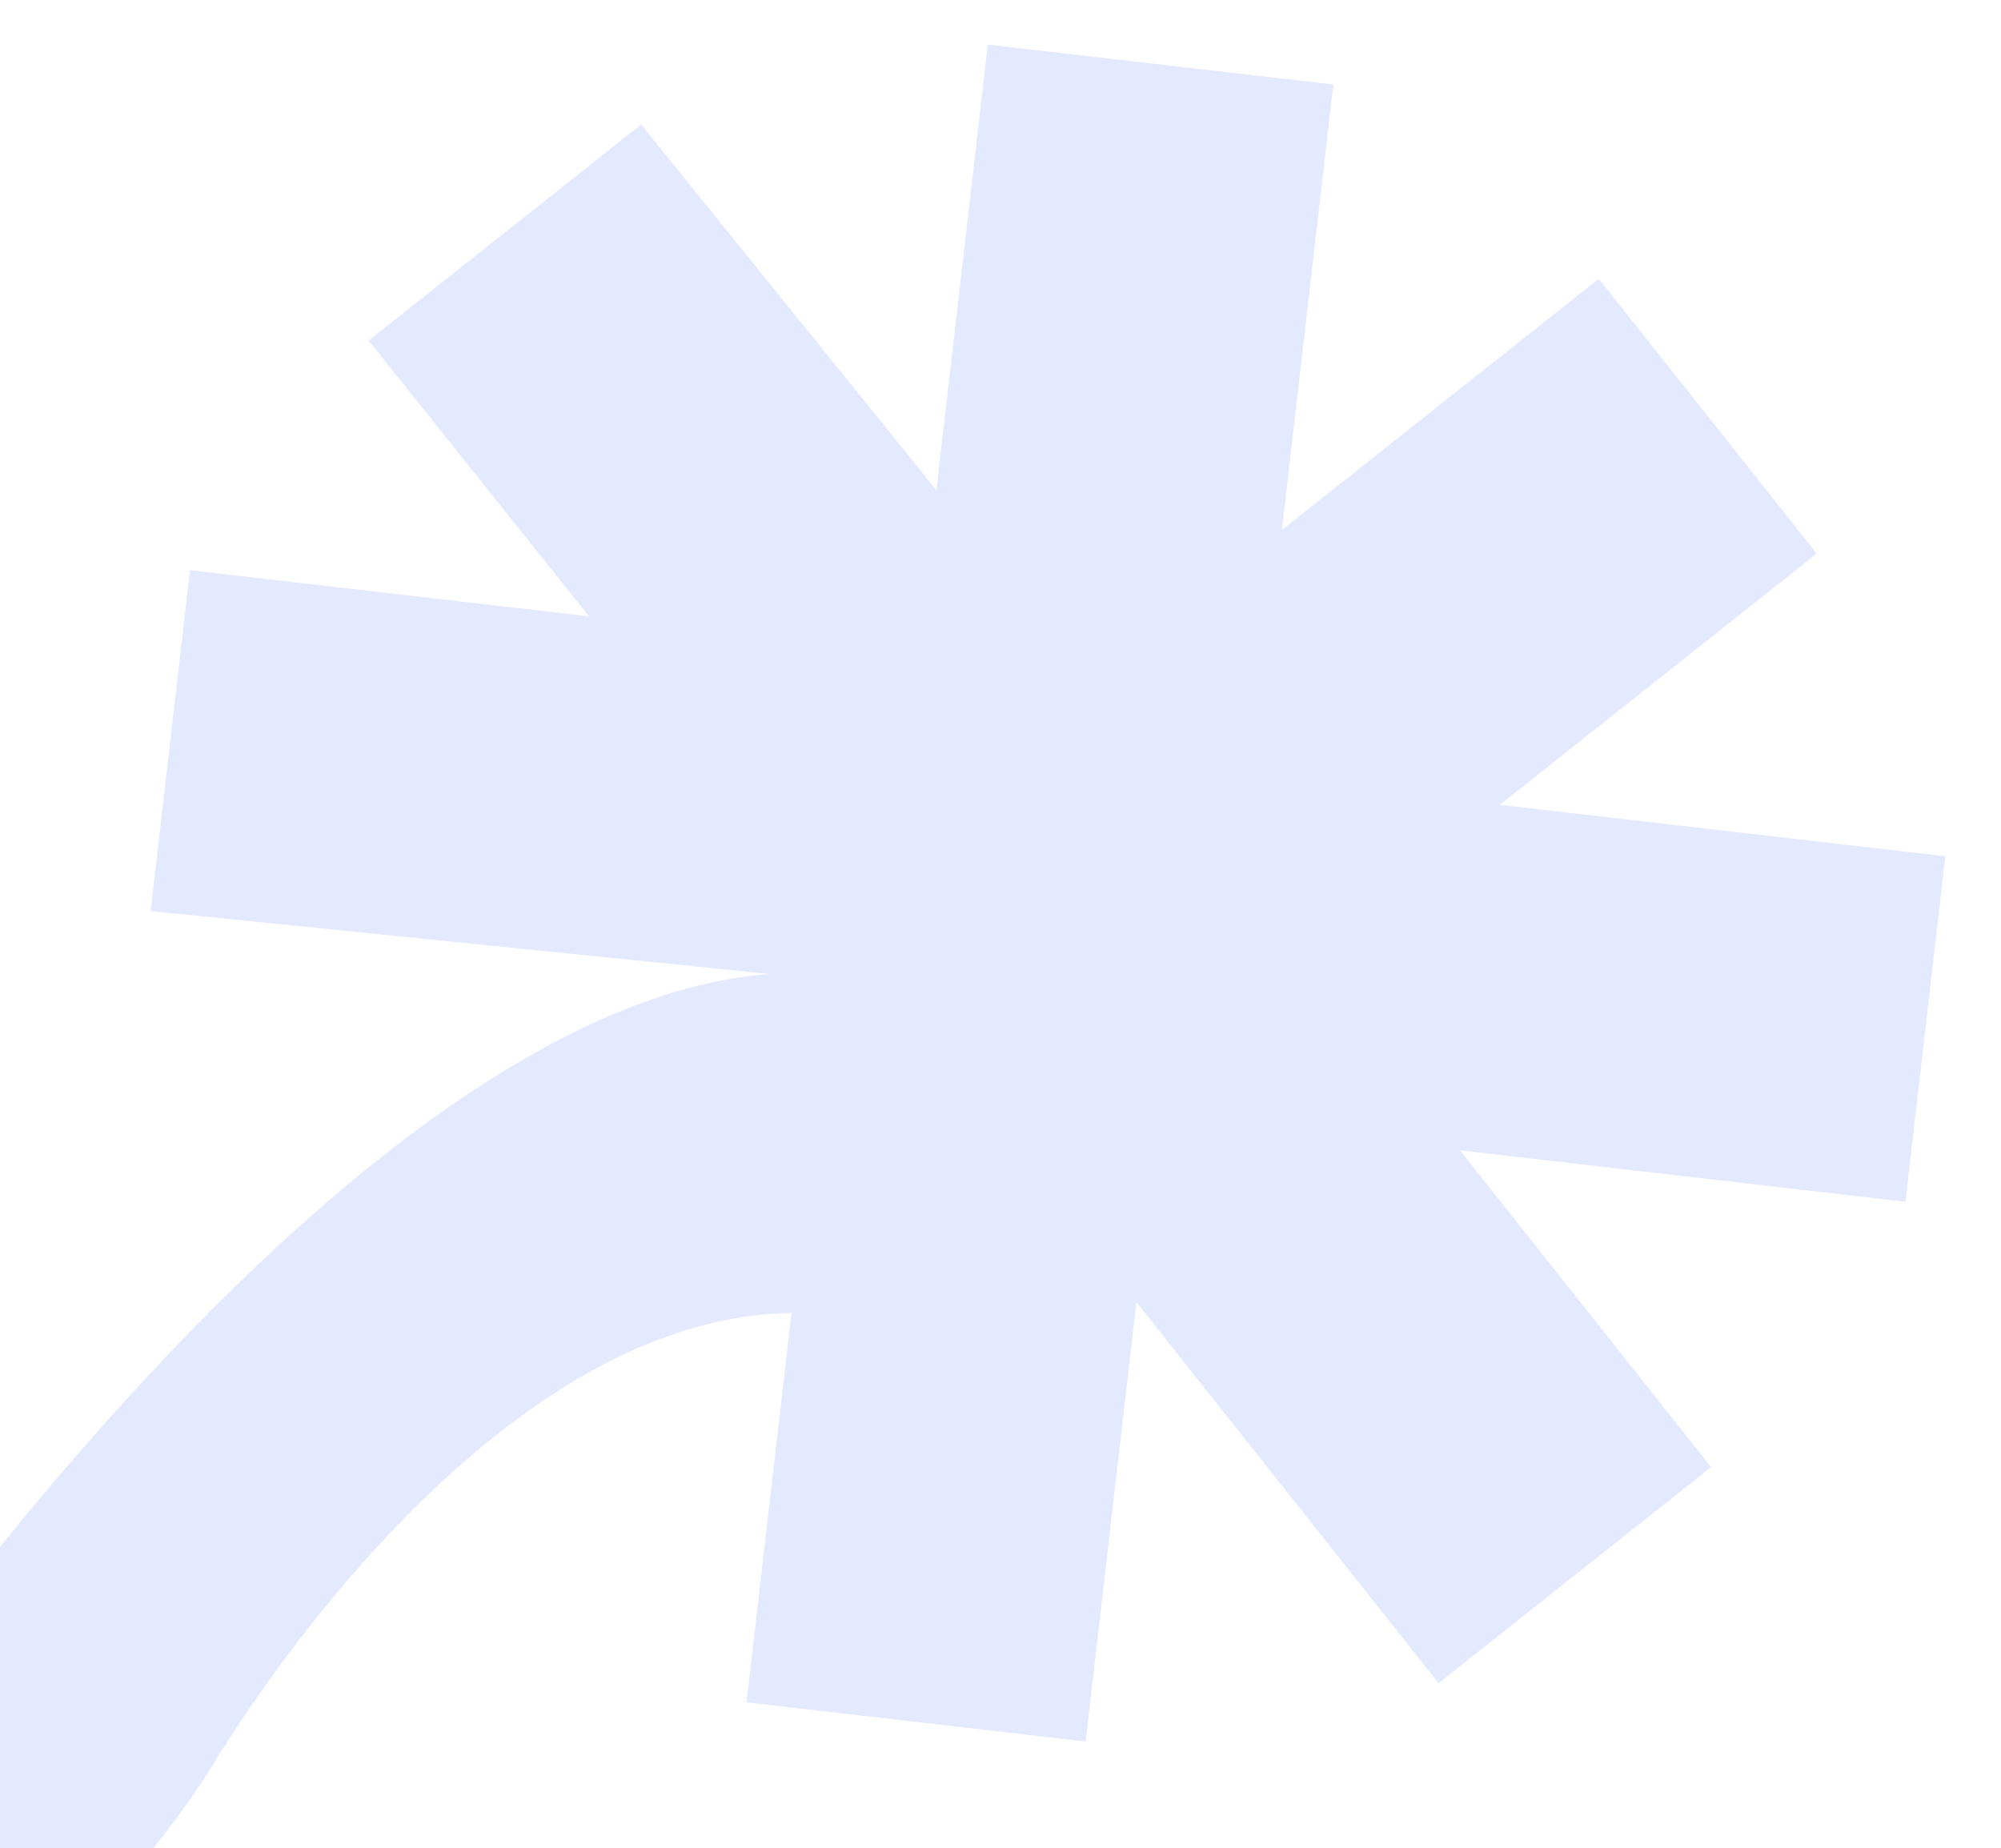 <svg width="446" height="412" viewBox="0 0 446 412" fill="none" xmlns="http://www.w3.org/2000/svg">
<g clip-path="url(#clip0_1128_891)">
<path fill-rule="evenodd" clip-rule="evenodd" d="M404.496 122.89L230.192 261.103L82.157 75.916L142.9 27.75L208.711 109.242L220.179 9.947L297.189 18.841L285.721 118.136L356.331 62.147L404.496 122.89Z" fill="#E3E9FF"/>
<path fill-rule="evenodd" clip-rule="evenodd" d="M320.648 375.188L182.436 200.883L356.74 62.671L404.906 123.414L334.296 179.403L433.591 190.87L424.698 267.88L325.403 256.413L381.391 327.022L320.648 375.188Z" fill="#E3E9FF"/>
<path d="M193.521 144.571L42.348 127.112L33.576 203.072L171.553 217.105C59.311 225.356 -88.914 459.423 -109.002 519.62L-21.342 472.07C-21.342 472.07 28.562 424.214 47.364 393.51C66.167 362.807 117.429 293.379 176.417 292.666L166.396 379.451L241.982 388.181L260.335 229.26C260.335 229.26 267.867 196.077 248.412 172.37C228.957 148.663 193.521 144.571 193.521 144.571Z" fill="#E3E9FF"/>
</g>
<defs>
<clipPath id="clip0_1128_891">
<rect width="475" height="412" fill="white" transform="translate(-29)"/>
</clipPath>
</defs>
</svg>
